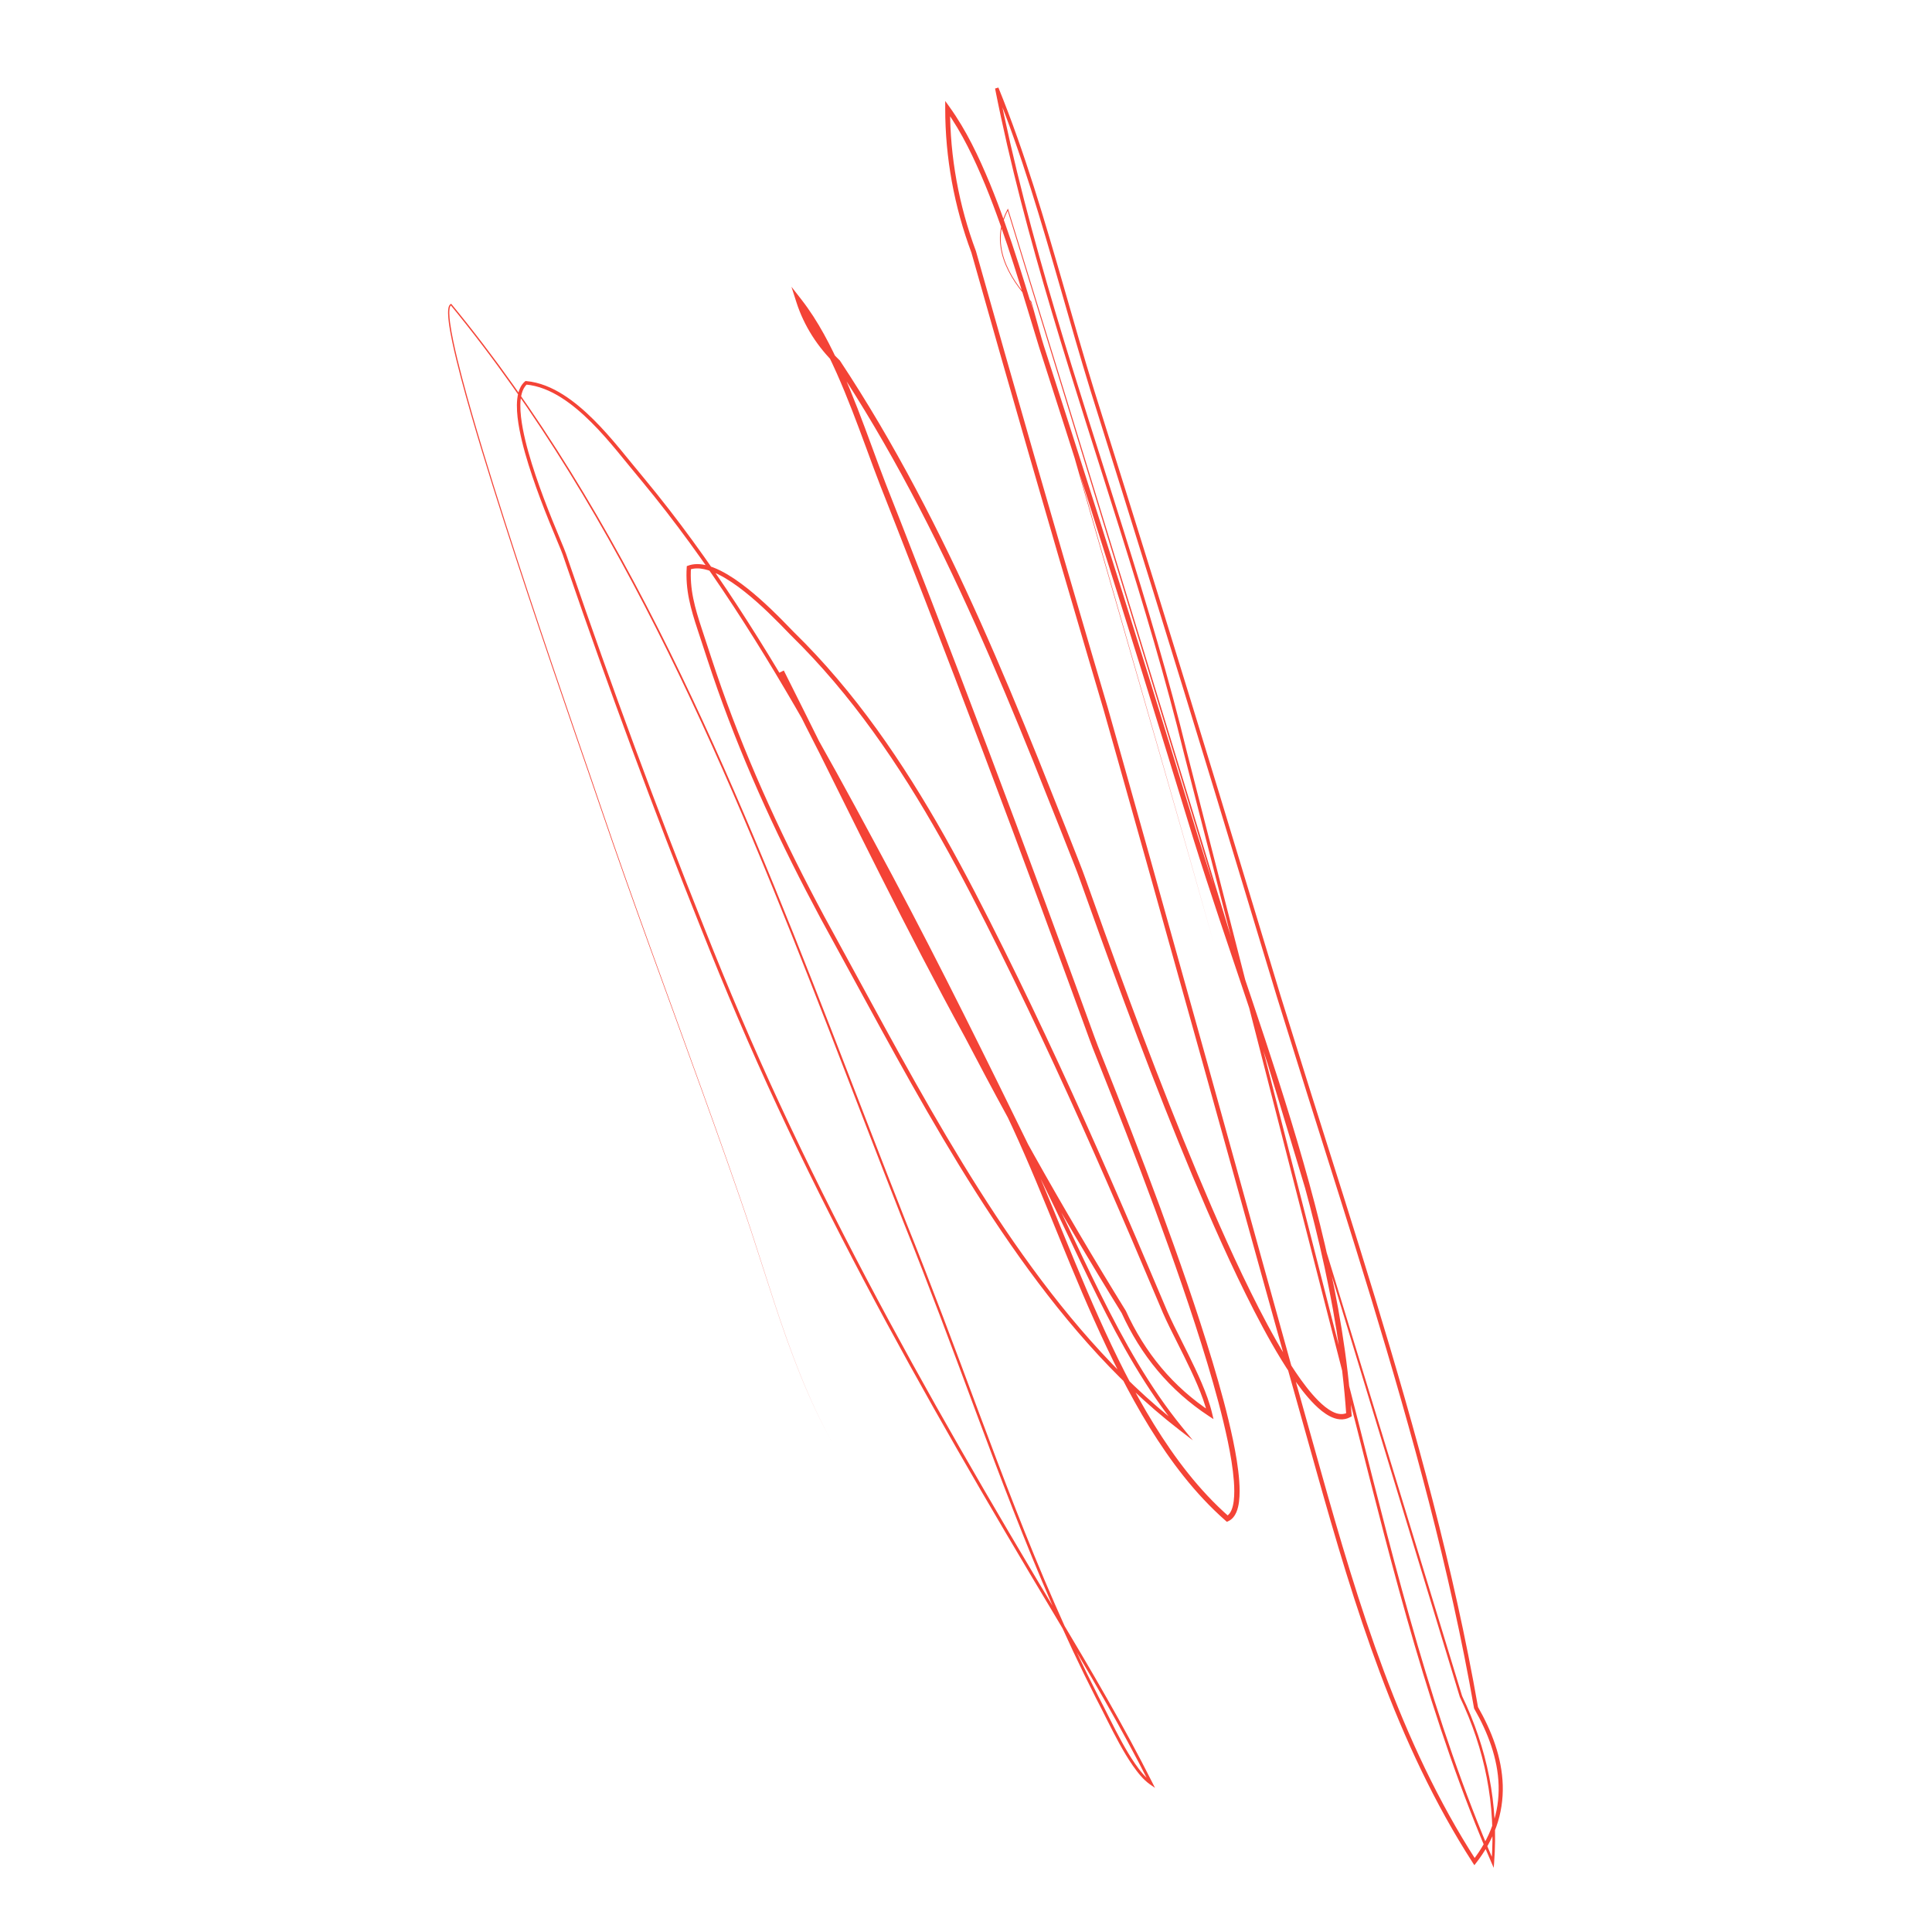 <?xml version="1.0" encoding="utf-8"?>
<!-- Generator: Adobe Illustrator 15.0.0, SVG Export Plug-In . SVG Version: 6.00 Build 0)  -->
<!DOCTYPE svg PUBLIC "-//W3C//DTD SVG 1.1//EN" "http://www.w3.org/Graphics/SVG/1.1/DTD/svg11.dtd">
<svg version="1.1" id="Calque_1" xmlns:x="http://ns.adobe.com/Extensibility/1.0/" xmlns:i="http://ns.adobe.com/AdobeIllustrator/10.0/" xmlns:graph="http://ns.adobe.com/Graphs/1.0/"
	 xmlns="http://www.w3.org/2000/svg" xmlns:xlink="http://www.w3.org/1999/xlink" xmlns:a="http://ns.adobe.com/AdobeSVGViewerExtensions/3.0/"
	 x="0px" y="0px" width="500px" height="500px" viewBox="0 0 500 500" enable-background="new 0 0 500 500" xml:space="preserve">
<g>
	<path fill="#F44336" d="M215.321,373.19c-6.332-11.342-10.814-23.589-14.885-35.889l-5.997-18.509
		c-2.024-6.16-4.181-12.277-6.323-18.398c-8.614-24.469-17.744-48.752-26.397-73.209c-4.356-12.219-8.436-24.531-12.721-36.773
		c-4.232-12.261-8.413-24.54-12.498-36.851c-4.08-12.313-8.082-24.652-11.851-37.066c-1.878-6.208-3.704-12.434-5.363-18.706
		c-0.825-3.138-1.613-6.286-2.28-9.464c-0.33-1.59-0.632-3.187-0.845-4.801c-0.104-0.808-0.187-1.62-0.201-2.441
		c-0.005-0.41,0.006-0.824,0.07-1.24c0.082-0.395,0.146-0.891,0.63-1.164l0.108-0.061l0.087,0.105
		c22.557,27.408,40.768,58.119,56.447,89.882c15.693,31.806,28.93,64.738,41.777,97.763c6.424,16.518,12.749,33.072,19.254,49.554
		c6.633,16.433,12.828,33.051,19.007,49.655c6.205,16.597,12.497,33.166,19.588,49.397c3.539,8.116,7.288,16.142,11.312,24.025
		c2.064,3.914,3.954,7.944,6.08,11.806c1.065,1.933,2.185,3.835,3.433,5.642c1.255,1.782,2.617,3.566,4.363,4.774l-0.549,0.485
		c-7.493-14.884-15.976-29.247-24.525-43.559c-8.576-14.301-17.071-28.657-25.367-43.127
		c-16.595-28.934-32.401-58.353-46.467-88.616c-7.053-15.118-13.58-30.488-19.73-45.989c-6.198-15.486-12.19-31.054-17.981-46.696
		c-5.796-15.64-11.399-31.352-16.813-47.128l-1.016-2.958c-0.333-0.948-0.758-1.916-1.151-2.875l-2.386-5.787
		c-1.561-3.872-3.048-7.777-4.384-11.739c-1.326-3.964-2.531-7.981-3.322-12.112c-0.384-2.065-0.673-4.164-0.655-6.299
		c0.016-1.066,0.109-2.146,0.393-3.208c0.282-1.051,0.793-2.125,1.694-2.888l0.143-0.121l0.188,0.017
		c3.466,0.307,6.713,1.714,9.583,3.535c2.884,1.832,5.461,4.075,7.863,6.458c4.817,4.778,8.868,10.196,13.194,15.332
		c8.606,10.381,16.498,21.334,23.882,32.604c14.775,22.556,27.514,46.332,40.226,70.057c12.671,23.77,24.563,47.935,36.399,72.118
		c2.949,6.049,5.94,12.08,8.825,18.168c2.893,6.079,5.748,12.171,8.748,18.188c5.993,12.014,12.545,23.844,21.019,34.253
		l2.788,3.426l-3.495-2.698c-8.613-6.65-16.461-14.24-23.679-22.355c-7.228-8.115-13.83-16.762-20.027-25.671
		c-12.381-17.847-23.104-36.749-33.525-55.754l-15.583-28.545c-5.13-9.559-9.999-19.262-14.485-29.145
		c-4.488-9.881-8.595-19.94-12.216-30.174c-0.903-2.56-1.777-5.129-2.623-7.708c-0.831-2.591-1.67-5.143-2.536-7.722
		c-0.85-2.578-1.67-5.188-2.217-7.884c-0.552-2.691-0.793-5.471-0.608-8.229l0.024-0.362l0.338-0.124
		c1.431-0.523,2.969-0.483,4.366-0.179c1.409,0.302,2.729,0.836,3.986,1.457c2.508,1.261,4.786,2.869,6.957,4.581
		c4.336,3.434,8.235,7.371,12.027,11.312c7.866,7.677,14.978,16.145,21.419,25.05c12.904,17.845,23.177,37.372,32.941,57.007
		c9.779,19.655,18.937,39.612,27.737,59.718c4.399,10.054,8.717,20.142,12.979,30.253l1.602,3.784
		c0.544,1.236,1.133,2.474,1.731,3.7l3.671,7.36c1.218,2.463,2.409,4.946,3.493,7.486c1.078,2.541,2.062,5.142,2.709,7.871
		l0.35,1.478l-1.272-0.837c-4.921-3.233-9.385-7.178-13.169-11.695c-3.793-4.514-6.899-9.582-9.333-14.936l0.037,0.068
		c-8.245-13.329-16.215-26.83-23.874-40.505c-3.83-6.837-7.587-13.715-11.27-20.632l-5.477-10.387
		c-1.881-3.434-3.744-6.886-5.585-10.343c-14.747-27.665-28.33-55.912-42.408-83.89l1.158-0.571
		c18.024,37.293,38.992,73.113,56.96,110.514c9.241,18.609,16.129,38.234,24.619,57.093c4.235,9.432,8.814,18.724,14.23,27.51
		c5.416,8.76,11.695,17.072,19.423,23.857l-0.747-0.106c1.22-0.57,1.743-2.319,1.943-3.939c0.206-1.665,0.166-3.396,0.045-5.115
		c-0.261-3.449-0.867-6.893-1.57-10.31c-1.433-6.836-3.313-13.591-5.321-20.3c-4.053-13.414-8.7-26.655-13.537-39.819
		c-4.847-13.163-9.944-26.232-15.143-39.269c-1.33-3.251-2.493-6.597-3.698-9.877l-3.609-9.887l-7.263-19.758
		c-9.729-26.328-19.629-52.591-29.759-78.766l-7.642-19.613l-3.855-9.795c-1.281-3.283-2.482-6.582-3.695-9.874
		c-2.421-6.583-4.869-13.148-7.709-19.533c-2.854-6.361-6.042-12.63-10.294-18.093l1.3-0.694c1.879,5.871,5.308,11.189,9.753,15.467
		l0.058,0.055l0.045,0.069c14.15,21.386,25.904,44.249,36.351,67.609c5.231,11.684,10.148,23.5,14.935,35.365l7.098,17.826
		l3.516,8.924c1.2,2.991,2.221,6.02,3.312,9.025c8.585,24.084,17.461,48.068,27.301,71.656c4.94,11.78,10.094,23.481,15.901,34.843
		c2.922,5.665,5.992,11.268,9.531,16.538c1.779,2.62,3.674,5.18,5.876,7.392c1.103,1.092,2.297,2.107,3.613,2.785
		c1.307,0.688,2.769,0.905,3.946,0.229l-0.356,0.65c-0.984-14.704-3.493-29.281-6.833-43.645
		c-3.348-14.369-7.523-28.54-12.014-42.607c-4.492-14.068-9.31-28.038-13.986-42.062c-2.338-7.012-4.639-14.039-6.835-21.101
		l-6.493-21.198c-8.677-28.251-17.53-56.449-26.543-84.596l-6.78-21.111c-2.185-7.068-4.26-14.155-6.513-21.184
		c-2.25-7.026-4.645-14.008-7.439-20.822c-2.818-6.787-5.97-13.498-10.236-19.438l1.129-0.368
		c-0.018,12.568,2.296,25.114,6.69,36.889l0.009,0.023l0.007,0.024c9.879,35.064,19.96,70.072,30.241,105.021l3.867,13.102
		l3.717,13.155l7.387,26.307l14.7,52.634c9.789,35.099,19.404,70.225,29.295,105.295c4.919,17.53,10.028,35.02,16.396,52.063
		c6.361,17.026,14.021,33.631,23.875,48.909l-0.877-0.038c2.148-2.761,3.915-5.824,5.071-9.113c1.168-3.284,1.694-6.783,1.594-10.27
		c-0.096-3.489-0.806-6.952-1.92-10.273c-1.118-3.325-2.632-6.517-4.382-9.571l-0.046-0.081l-0.017-0.092
		c-6.268-35.886-16.008-71.066-26.596-105.913c-5.302-17.43-10.834-34.791-16.314-52.17l-8.144-26.097l-7.914-26.166
		c-10.531-34.888-21.229-69.727-32.104-104.51l-8.177-26.084c-2.689-8.713-5.175-17.482-7.693-26.237
		c-5.046-17.498-10.129-35.021-16.988-51.88l0.859-0.258c7.685,39.013,20.549,76.739,32.417,114.66
		c5.944,18.968,11.672,38.033,16.382,57.354l14.792,57.772l29.563,115.55c4.89,19.268,9.717,38.551,15.296,57.622
		c5.573,19.065,11.9,37.938,19.793,56.168l-0.654,0.109c0.577-7.321,0.177-14.72-1.228-21.929
		c-1.396-7.213-3.788-14.221-6.956-20.85l-0.011-0.022l-0.007-0.022l-29.274-96.214l-7.321-24.053l-7.25-24.075l-14.536-48.137
		c-19.421-64.171-38.998-128.295-58.688-192.384l0.193,0.019c-1.031,1.928-1.705,4.054-1.881,6.235
		c-0.177,2.181,0.152,4.386,0.841,6.462c1.398,4.171,4.059,7.797,7.013,11.023l0.015,0.017l0.006,0.021
		c15.347,55.556,31.715,110.824,47.282,166.318c-15.626-55.478-32.053-110.728-47.458-166.27l0.021,0.038
		c-2.967-3.234-5.646-6.874-7.065-11.085c-0.697-2.096-1.033-4.329-0.856-6.541c0.176-2.211,0.856-4.367,1.898-6.318l0.119-0.224
		l0.074,0.242c19.759,64.068,39.404,128.172,58.894,192.323l14.587,48.123l7.274,24.066l7.347,24.045l29.377,96.183l-0.018-0.045
		c3.196,6.671,5.614,13.729,7.029,20.999c1.424,7.266,1.835,14.727,1.262,22.107l-0.106,1.371l-0.548-1.262
		c-7.927-18.258-14.283-37.151-19.882-56.229c-5.596-19.087-10.43-38.379-15.326-57.643L321.21,252.728l-14.813-57.767
		c-4.715-19.31-10.44-38.341-16.391-57.305C278.13,99.752,265.24,62.004,257.523,22.913l0.859-0.257
		c6.891,16.919,11.985,34.467,17.039,51.967c2.522,8.756,5.01,17.519,7.698,26.217l8.185,26.078
		c10.889,34.782,21.602,69.619,32.146,104.507l7.922,26.158l8.151,26.086c5.486,17.376,11.026,34.738,16.337,52.175
		c10.605,34.86,20.37,70.075,26.664,106.028l-0.063-0.173c1.778,3.102,3.324,6.354,4.471,9.76c1.143,3.402,1.878,6.97,1.979,10.583
		c0.106,3.608-0.439,7.247-1.649,10.655c-1.199,3.413-3.026,6.579-5.233,9.417l-0.466,0.599l-0.411-0.637
		c-9.914-15.36-17.61-32.035-23.997-49.108c-6.393-17.093-11.517-34.61-16.444-52.146c-9.9-35.055-19.535-70.204-29.334-105.286
		l-14.719-52.627l-7.396-26.304l-3.718-13.138l-3.872-13.103c-10.296-34.95-20.391-69.958-30.284-105.023l0.016,0.047
		c-4.446-11.902-6.795-24.604-6.781-37.319l0.002-1.938l1.127,1.569c4.371,6.084,7.545,12.858,10.39,19.695
		c2.816,6.861,5.223,13.87,7.481,20.915c2.261,7.044,4.341,14.141,6.523,21.191l6.784,21.098
		c9.025,28.148,17.891,56.347,26.579,84.602l6.499,21.19c2.194,7.049,4.495,14.066,6.835,21.073
		c4.679,14.013,9.504,27.986,14.007,42.073c4.501,14.085,8.693,28.288,12.058,42.708c3.357,14.414,5.886,29.062,6.882,43.861
		l0.029,0.436l-0.387,0.215c-0.811,0.45-1.784,0.65-2.7,0.565c-0.92-0.079-1.769-0.384-2.533-0.773
		c-1.531-0.792-2.796-1.888-3.962-3.035c-2.313-2.325-4.238-4.935-6.049-7.597c-3.595-5.35-6.683-10.983-9.622-16.678
		c-5.84-11.413-11.007-23.136-15.961-34.936c-9.864-23.622-18.756-47.626-27.354-71.717c-1.092-3.004-2.115-6.038-3.299-8.98
		l-3.519-8.922l-7.101-17.813c-4.785-11.853-9.7-23.651-14.926-35.309c-10.434-23.31-22.161-46.093-36.259-67.384l0.103,0.124
		c-4.602-4.422-8.186-9.971-10.14-16.075l-1.284-4.012l2.584,3.318c4.388,5.633,7.603,11.989,10.483,18.411
		c2.863,6.443,5.319,13.04,7.74,19.627c1.211,3.293,2.411,6.59,3.679,9.845l3.852,9.797l7.637,19.623
		c10.124,26.187,20.017,52.461,29.739,78.798l7.258,19.765l3.606,9.891c1.213,3.308,2.353,6.594,3.68,9.84
		c5.193,13.04,10.293,26.127,15.141,39.308c4.839,13.184,9.488,26.444,13.55,39.905c2.014,6.733,3.899,13.516,5.344,20.419
		c0.709,3.454,1.324,6.938,1.593,10.491c0.123,1.776,0.17,3.572-0.056,5.393c-0.113,0.909-0.313,1.829-0.688,2.729
		c-0.383,0.883-1.023,1.812-2.043,2.285l-0.409,0.189l-0.338-0.296c-7.871-6.918-14.218-15.341-19.679-24.178
		c-5.459-8.864-10.057-18.207-14.304-27.673c-8.516-18.938-15.381-38.523-24.584-57.07c-17.921-37.342-38.877-73.17-56.918-110.531
		l1.158-0.571c14.074,27.997,27.643,56.239,42.364,83.879c1.839,3.456,3.695,6.897,5.574,10.334l5.479,10.399
		c3.677,6.911,7.427,13.782,11.25,20.613c7.646,13.662,15.601,27.149,23.831,40.467l0.021,0.034l0.017,0.035
		c2.391,5.265,5.437,10.235,9.151,14.659c3.707,4.429,8.076,8.293,12.903,11.468l-0.923,0.641c-0.617-2.612-1.578-5.165-2.641-7.67
		c-1.067-2.506-2.249-4.972-3.461-7.426l-3.671-7.366c-0.604-1.238-1.193-2.479-1.754-3.753l-1.604-3.793
		c-4.256-10.109-8.568-20.194-12.961-30.243c-8.788-20.096-17.93-40.038-27.69-59.676c-9.75-19.623-19.989-39.097-32.824-56.857
		c-6.412-8.87-13.459-17.269-21.296-24.925c-3.808-3.961-7.651-7.84-11.922-11.226c-2.131-1.683-4.362-3.253-6.759-4.458
		c-1.199-0.593-2.444-1.092-3.72-1.366c-1.27-0.277-2.585-0.292-3.747,0.132l0.362-0.486c-0.179,2.652,0.05,5.32,0.585,7.936
		c0.53,2.619,1.335,5.19,2.18,7.757c0.858,2.56,1.711,5.155,2.534,7.726c0.842,2.571,1.712,5.132,2.611,7.684
		c3.606,10.203,7.698,20.234,12.17,30.091c4.471,9.858,9.326,19.543,14.443,29.085l15.568,28.542
		c10.409,18.999,21.108,37.875,33.446,55.672c6.176,8.885,12.751,17.501,19.94,25.58c7.182,8.079,14.981,15.627,23.531,22.233
		l-0.707,0.727c-8.549-10.511-15.124-22.406-21.128-34.45c-3.005-6.032-5.86-12.131-8.75-18.208
		c-2.878-6.079-5.866-12.109-8.813-18.161c-11.826-24.185-23.706-48.346-36.358-72.101c-12.701-23.726-25.42-47.485-40.157-69.999
		c-7.365-11.25-15.233-22.178-23.809-32.53c-4.338-5.156-8.375-10.555-13.129-15.271c-2.37-2.354-4.903-4.557-7.706-6.337
		c-2.791-1.773-5.906-3.112-9.176-3.401l0.33-0.104c-0.706,0.594-1.151,1.484-1.405,2.433c-0.256,0.954-0.349,1.967-0.363,2.983
		c-0.018,2.038,0.26,4.092,0.638,6.121c0.776,4.063,1.97,8.054,3.286,11.994c1.326,3.94,2.806,7.831,4.362,11.692l2.379,5.777
		c0.396,0.969,0.813,1.911,1.171,2.93l1.015,2.957c5.407,15.771,11.001,31.479,16.789,47.114
		c5.783,15.637,11.767,31.201,17.956,46.681c6.144,15.502,12.653,30.846,19.695,45.956c14.042,30.239,29.826,59.644,46.403,88.57
		c8.288,14.468,16.772,28.819,25.343,43.124c8.546,14.317,17.033,28.699,24.537,43.616l0.672,1.337l-1.221-0.851
		c-1.913-1.332-3.278-3.156-4.565-4.975c-1.27-1.84-2.398-3.762-3.472-5.709c-2.146-3.904-4.019-7.902-6.083-11.829
		c-4.024-7.905-7.771-15.947-11.307-24.078c-7.082-16.261-13.361-32.848-19.55-49.453c-6.165-16.618-12.333-33.221-18.951-49.664
		c-6.49-16.493-12.797-33.055-19.204-49.577c-12.811-33.034-26.008-65.966-41.657-97.768
		c-15.636-31.759-33.799-62.462-56.306-89.868l0.195,0.045c-0.264,0.127-0.386,0.548-0.445,0.918
		c-0.06,0.385-0.073,0.785-0.067,1.185c0.013,0.8,0.094,1.604,0.195,2.404c0.209,1.601,0.508,3.193,0.836,4.778
		c0.661,3.17,1.445,6.316,2.266,9.451c1.651,6.269,3.469,12.494,5.34,18.702c3.755,12.413,7.743,24.756,11.81,37.071
		c4.072,12.314,8.239,24.597,12.458,36.861c4.272,12.247,8.34,24.565,12.682,36.786c8.627,24.463,17.731,48.757,26.32,73.236
		c2.136,6.124,4.286,12.243,6.304,18.407l5.977,18.515C204.533,349.591,209.001,361.841,215.321,373.19z"/>
</g>
</svg>
